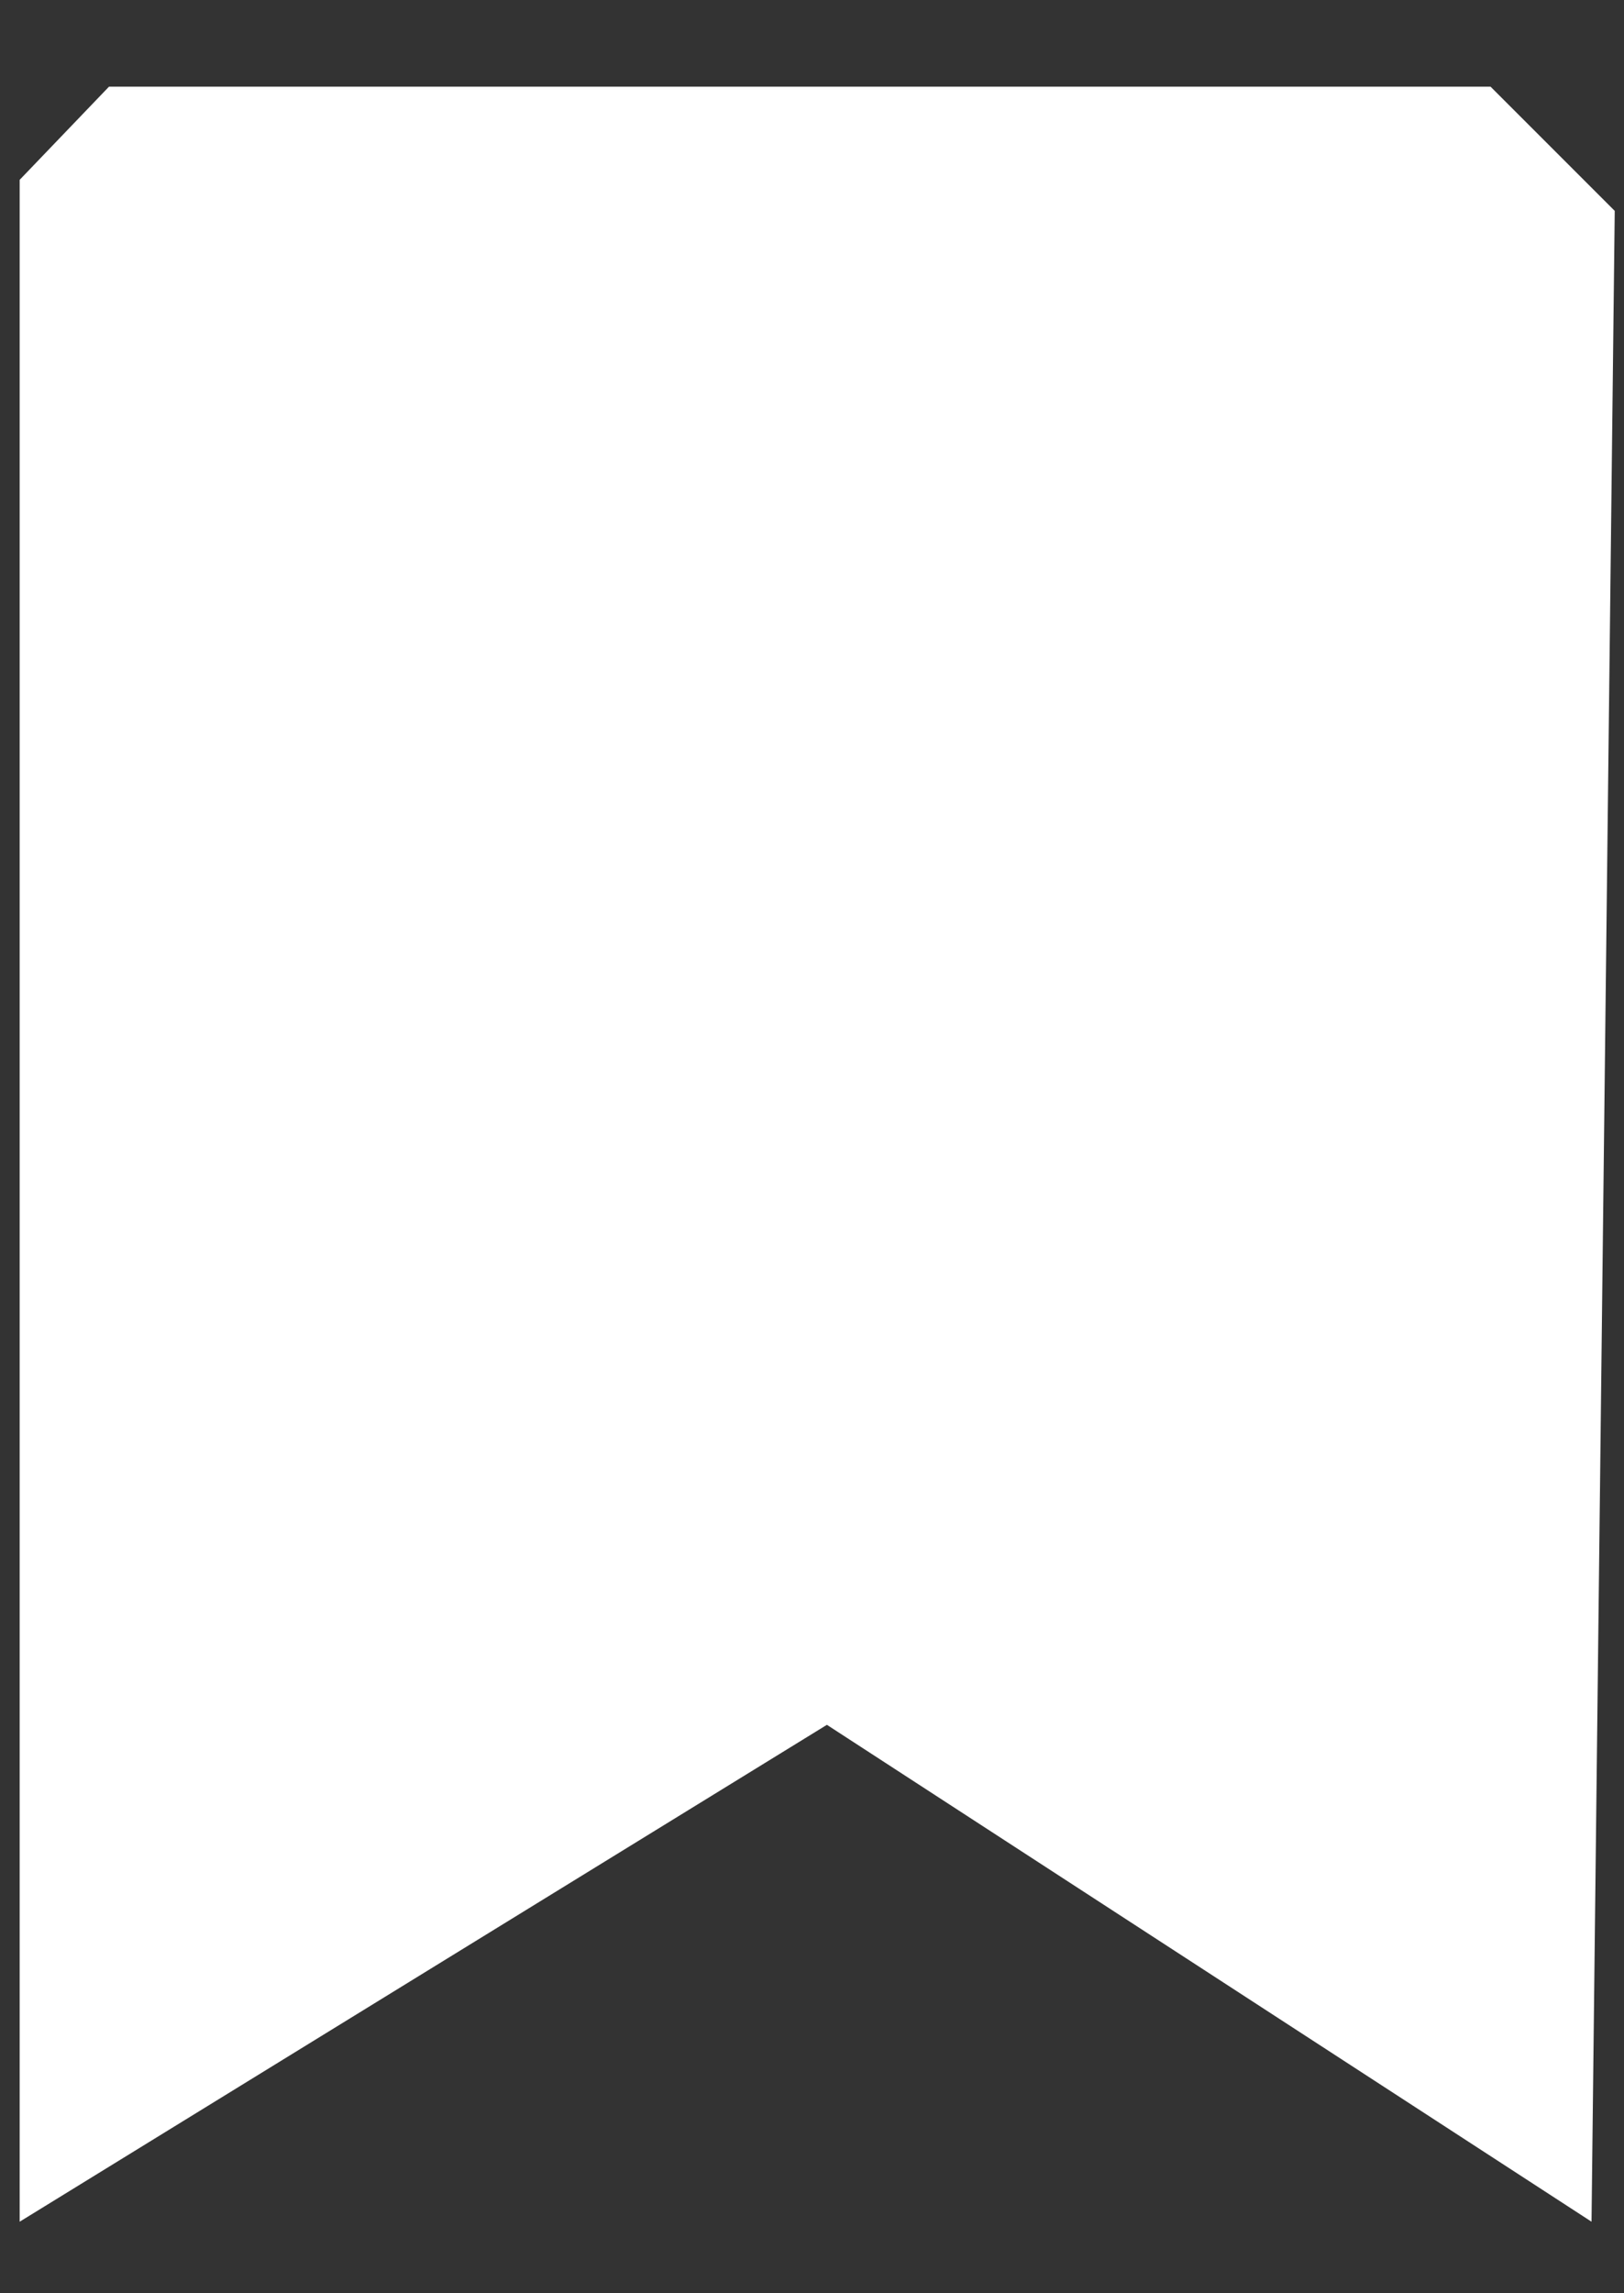 <svg width="17" height="24" viewBox="0 0 17 24" fill="none" xmlns="http://www.w3.org/2000/svg">
<rect x="0" y="0" width="17" height="24" fill="#333333" stroke="none"/>
<path d="M8.656 18.051L0.206 23.251V1.882L1.141 0.907H7.803H15.603L16.903 2.207L16.66 23.251L8.656 18.051Z" fill="white"/>
</svg>
